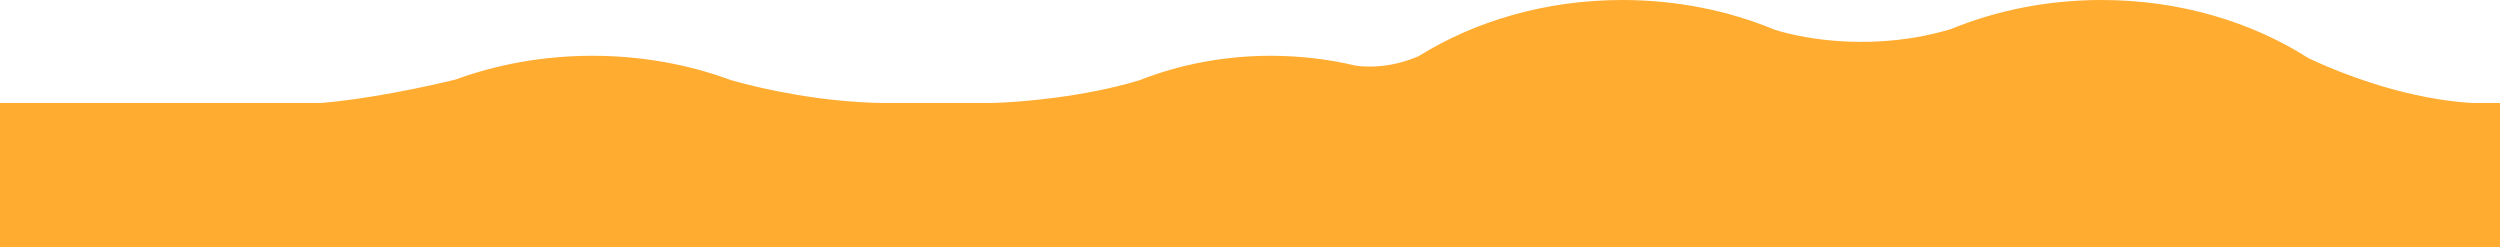 <?xml version="1.0" encoding="UTF-8"?> <svg xmlns="http://www.w3.org/2000/svg" width="1920" height="190" viewBox="0 0 1920 190" fill="none"> <path d="M761.5 79.094C783.522 78.614 833.315 74.369 875.164 61.612C905.698 49.58 939.894 42.843 976 42.843C998.52 42.843 1020.3 45.464 1040.91 50.356C1051.21 51.978 1069.67 51.785 1089.57 43.096C1133.09 16.042 1187.27 0 1246 0C1288.02 0 1327.71 8.212 1362.83 22.793C1388.77 30.973 1442.19 39.188 1498.26 22.344C1533.11 8.043 1572.42 0 1614 0C1673.98 0 1729.22 16.735 1773.21 44.847C1805.32 59.797 1851.62 76.19 1898.4 79.094H1920V80.696V97.759V190H0V79.094H246.312C281.353 76.309 325.945 66.968 349.798 61.103C381.962 49.364 417.557 42.843 455 42.843C492.86 42.843 528.831 49.51 561.276 61.497C587.304 68.936 631.467 78.363 677.679 79.094L689 79.094C691.169 79.059 693.204 79.06 695.112 79.094L761.5 79.094Z" fill="#FFAC30"></path> </svg> 